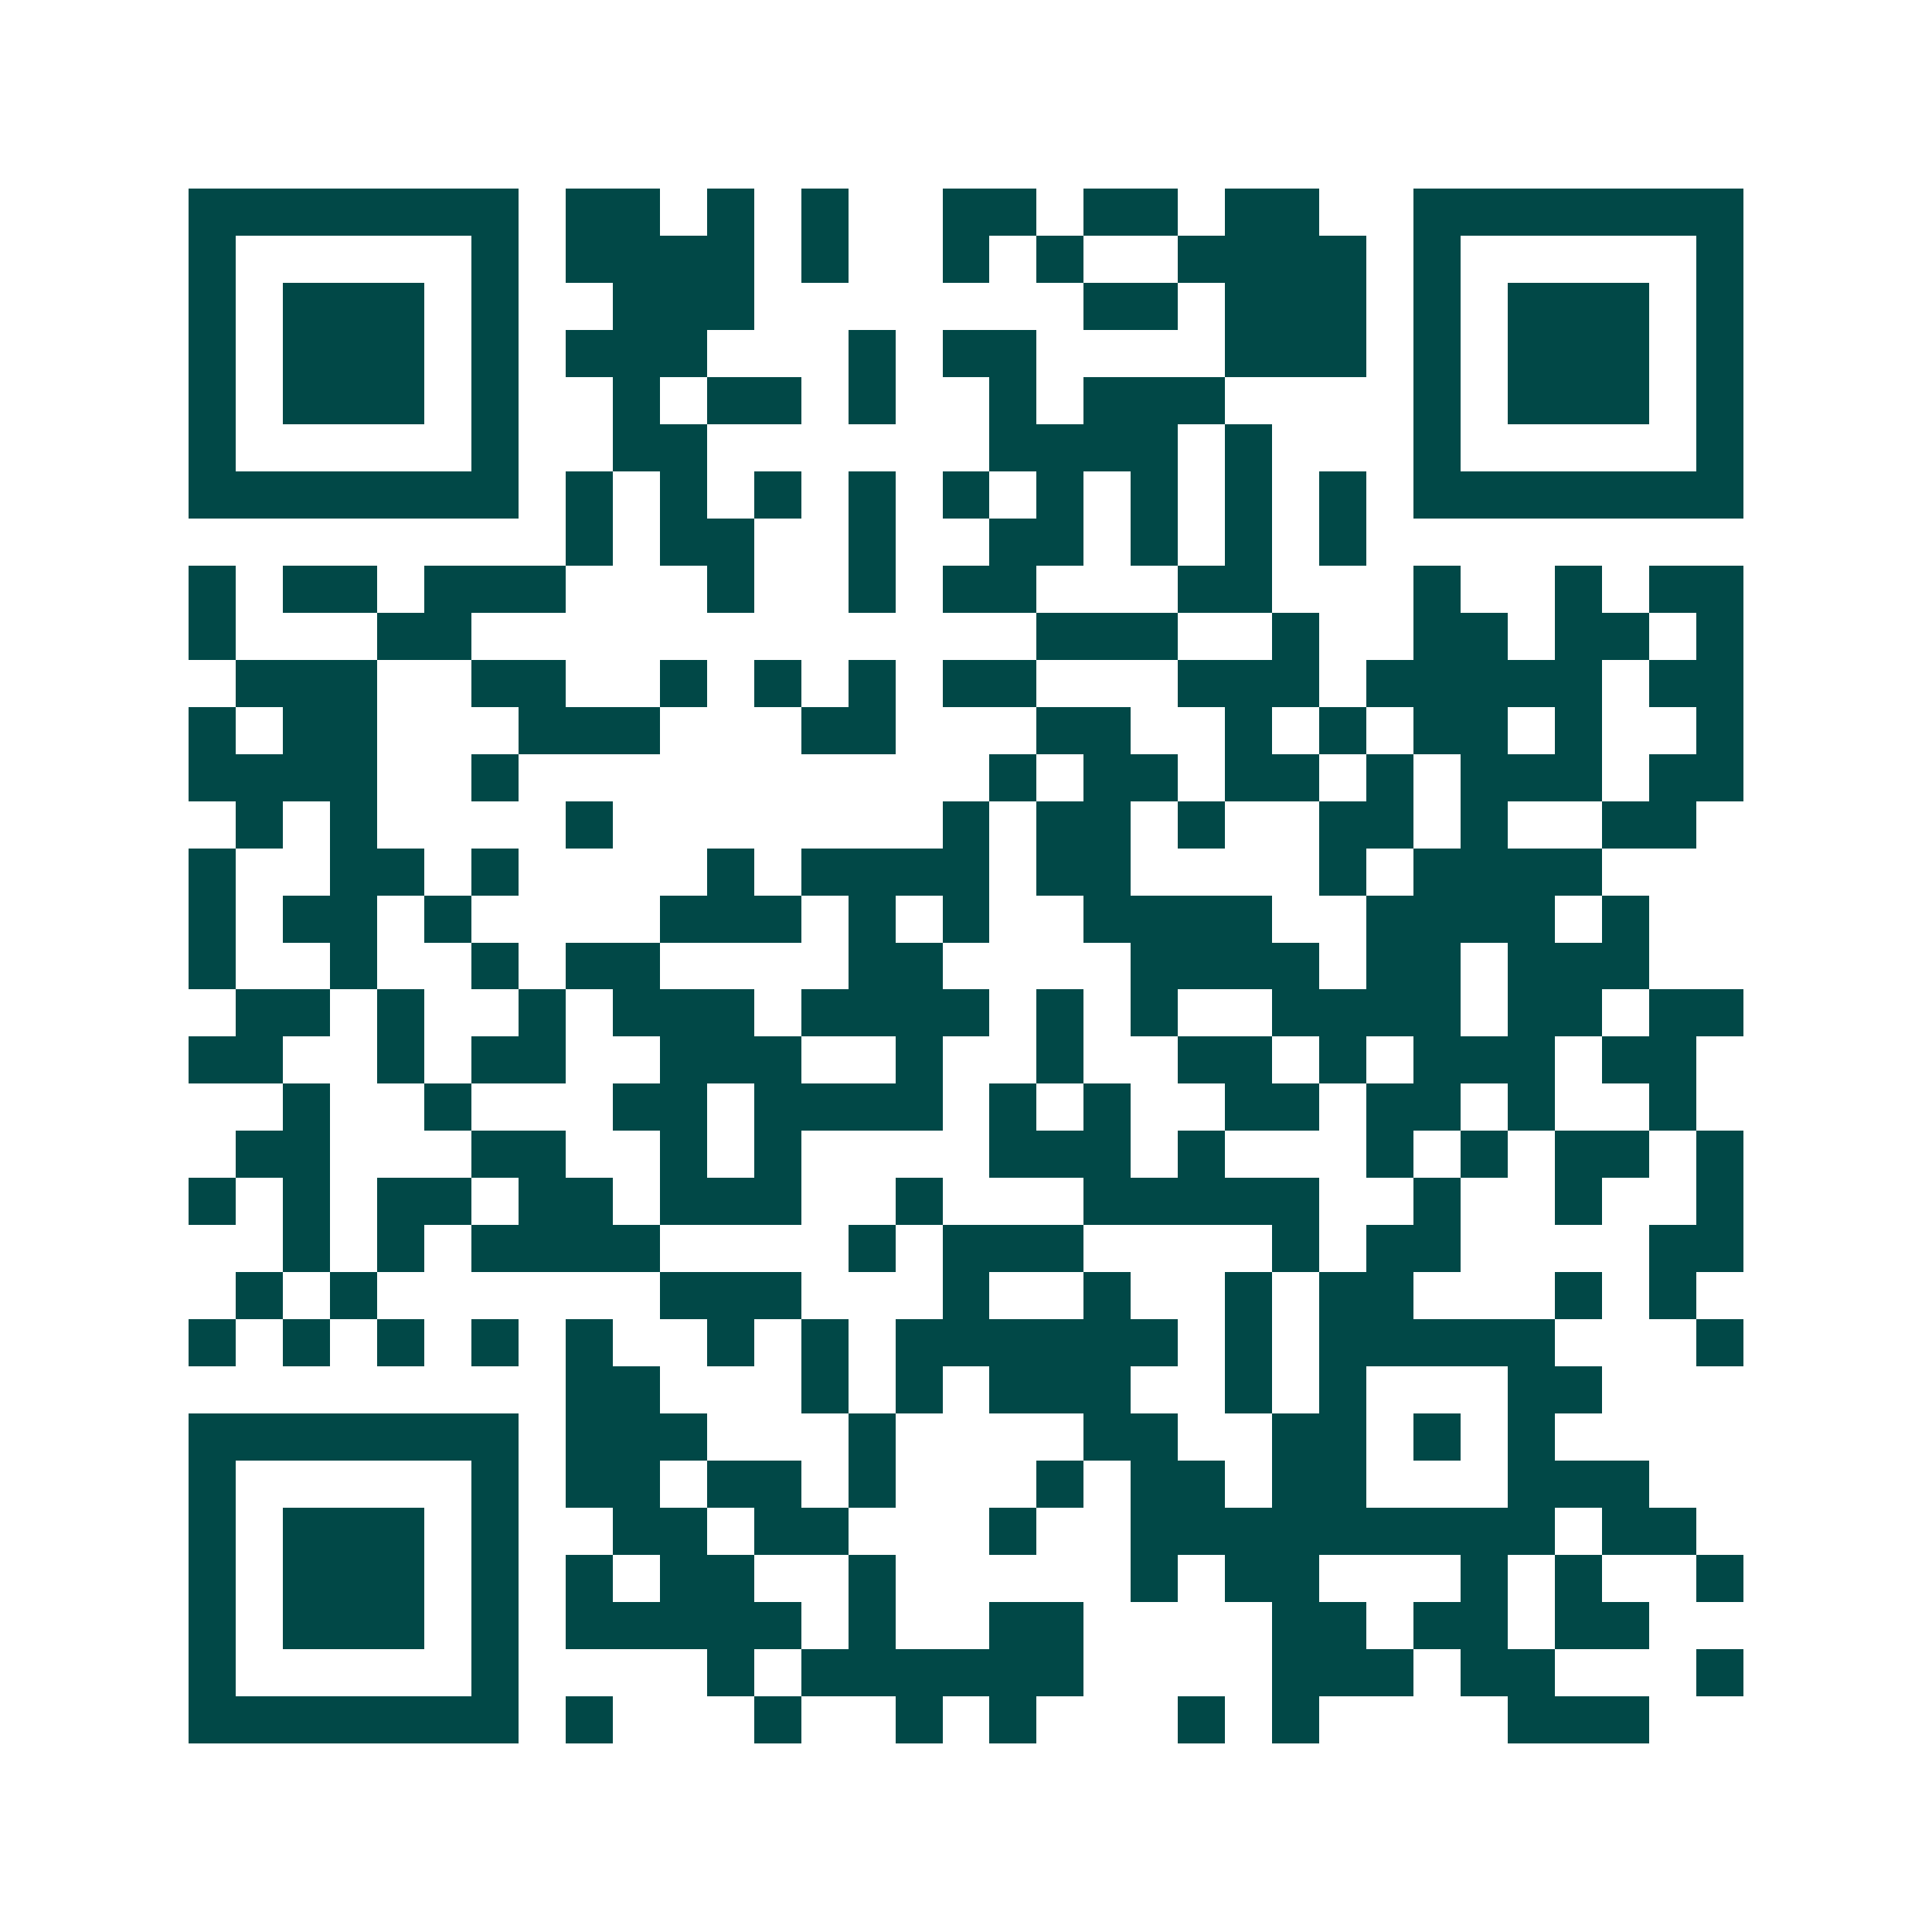 <svg xmlns="http://www.w3.org/2000/svg" width="200" height="200" viewBox="0 0 41 41" shape-rendering="crispEdges"><path fill="#ffffff" d="M0 0h41v41H0z"/><path stroke="#014847" d="M4 4.5h7m1 0h2m1 0h1m1 0h1m2 0h2m1 0h2m1 0h2m2 0h7M4 5.5h1m5 0h1m1 0h4m1 0h1m2 0h1m1 0h1m2 0h4m1 0h1m5 0h1M4 6.5h1m1 0h3m1 0h1m2 0h3m7 0h2m1 0h3m1 0h1m1 0h3m1 0h1M4 7.5h1m1 0h3m1 0h1m1 0h3m3 0h1m1 0h2m4 0h3m1 0h1m1 0h3m1 0h1M4 8.5h1m1 0h3m1 0h1m2 0h1m1 0h2m1 0h1m2 0h1m1 0h3m4 0h1m1 0h3m1 0h1M4 9.5h1m5 0h1m2 0h2m6 0h4m1 0h1m3 0h1m5 0h1M4 10.5h7m1 0h1m1 0h1m1 0h1m1 0h1m1 0h1m1 0h1m1 0h1m1 0h1m1 0h1m1 0h7M12 11.5h1m1 0h2m2 0h1m2 0h2m1 0h1m1 0h1m1 0h1M4 12.5h1m1 0h2m1 0h3m3 0h1m2 0h1m1 0h2m3 0h2m3 0h1m2 0h1m1 0h2M4 13.5h1m3 0h2m12 0h3m2 0h1m2 0h2m1 0h2m1 0h1M5 14.5h3m2 0h2m2 0h1m1 0h1m1 0h1m1 0h2m3 0h3m1 0h5m1 0h2M4 15.5h1m1 0h2m3 0h3m3 0h2m3 0h2m2 0h1m1 0h1m1 0h2m1 0h1m2 0h1M4 16.5h4m2 0h1m10 0h1m1 0h2m1 0h2m1 0h1m1 0h3m1 0h2M5 17.5h1m1 0h1m4 0h1m7 0h1m1 0h2m1 0h1m2 0h2m1 0h1m2 0h2M4 18.5h1m2 0h2m1 0h1m4 0h1m1 0h4m1 0h2m4 0h1m1 0h4M4 19.5h1m1 0h2m1 0h1m4 0h3m1 0h1m1 0h1m2 0h4m2 0h4m1 0h1M4 20.5h1m2 0h1m2 0h1m1 0h2m4 0h2m4 0h4m1 0h2m1 0h3M5 21.5h2m1 0h1m2 0h1m1 0h3m1 0h4m1 0h1m1 0h1m2 0h4m1 0h2m1 0h2M4 22.5h2m2 0h1m1 0h2m2 0h3m2 0h1m2 0h1m2 0h2m1 0h1m1 0h3m1 0h2M6 23.5h1m2 0h1m3 0h2m1 0h4m1 0h1m1 0h1m2 0h2m1 0h2m1 0h1m2 0h1M5 24.5h2m3 0h2m2 0h1m1 0h1m4 0h3m1 0h1m3 0h1m1 0h1m1 0h2m1 0h1M4 25.5h1m1 0h1m1 0h2m1 0h2m1 0h3m2 0h1m3 0h5m2 0h1m2 0h1m2 0h1M6 26.5h1m1 0h1m1 0h4m4 0h1m1 0h3m4 0h1m1 0h2m4 0h2M5 27.5h1m1 0h1m6 0h3m3 0h1m2 0h1m2 0h1m1 0h2m3 0h1m1 0h1M4 28.5h1m1 0h1m1 0h1m1 0h1m1 0h1m2 0h1m1 0h1m1 0h6m1 0h1m1 0h5m3 0h1M12 29.5h2m3 0h1m1 0h1m1 0h3m2 0h1m1 0h1m3 0h2M4 30.5h7m1 0h3m3 0h1m4 0h2m2 0h2m1 0h1m1 0h1M4 31.5h1m5 0h1m1 0h2m1 0h2m1 0h1m3 0h1m1 0h2m1 0h2m3 0h3M4 32.5h1m1 0h3m1 0h1m2 0h2m1 0h2m3 0h1m2 0h9m1 0h2M4 33.5h1m1 0h3m1 0h1m1 0h1m1 0h2m2 0h1m5 0h1m1 0h2m3 0h1m1 0h1m2 0h1M4 34.5h1m1 0h3m1 0h1m1 0h5m1 0h1m2 0h2m4 0h2m1 0h2m1 0h2M4 35.5h1m5 0h1m4 0h1m1 0h6m4 0h3m1 0h2m3 0h1M4 36.5h7m1 0h1m3 0h1m2 0h1m1 0h1m3 0h1m1 0h1m4 0h3"/></svg>
